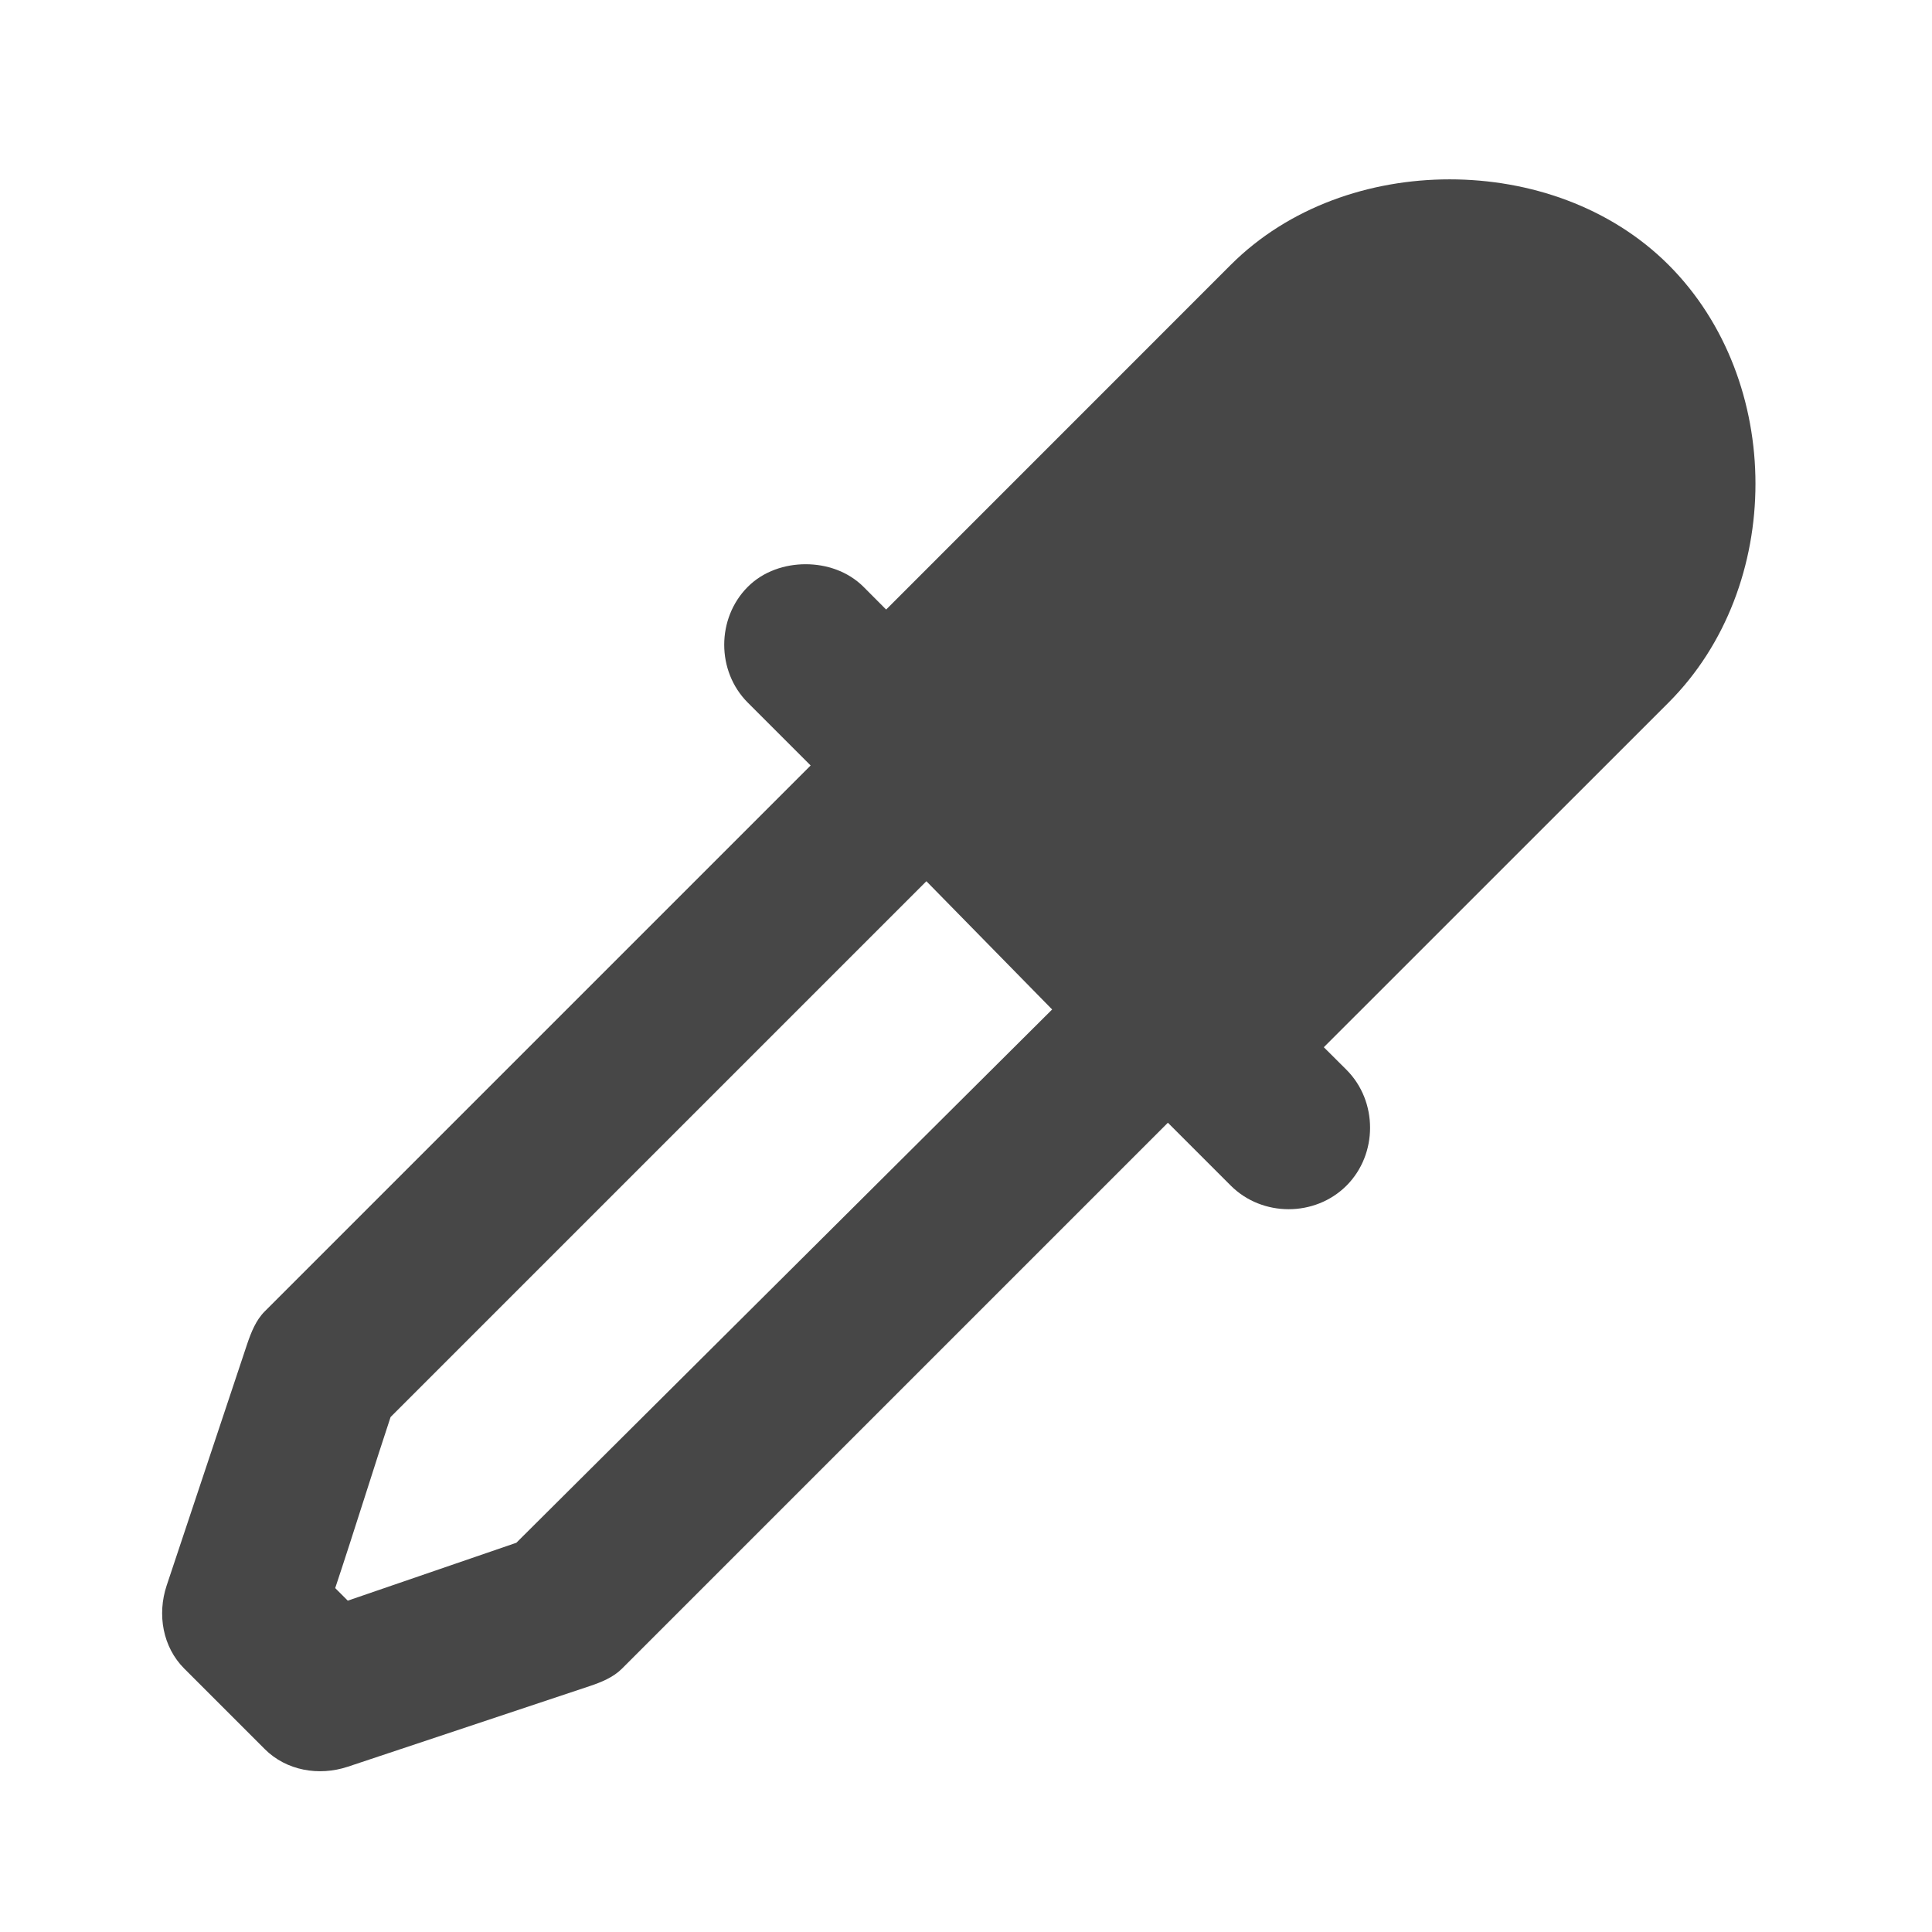 <svg width="24" height="24" viewBox="0 0 24 24" fill="none" xmlns="http://www.w3.org/2000/svg">
<path d="M18.008 2.228C17.014 2.228 16.009 2.571 15.289 3.29C14.754 3.826 12.202 6.378 11.008 7.572L10.727 7.29C10.531 7.095 10.264 7.009 10.008 7.009C9.752 7.009 9.484 7.095 9.289 7.29C8.899 7.681 8.899 8.338 9.289 8.728L10.07 9.509L3.289 16.29C3.179 16.4 3.12 16.55 3.07 16.697C2.945 17.072 2.195 19.322 2.07 19.697C1.951 20.056 2.021 20.46 2.289 20.728L3.289 21.728C3.557 21.996 3.961 22.066 4.32 21.947L7.32 20.947C7.468 20.898 7.617 20.838 7.727 20.728L14.508 13.947L15.289 14.728C15.68 15.119 16.336 15.119 16.727 14.728C17.117 14.337 17.117 13.681 16.727 13.29L16.445 13.009L20.727 8.728C22.167 7.288 22.167 4.731 20.727 3.29C20.007 2.571 19.002 2.228 18.008 2.228ZM11.508 10.947L13.07 12.54L6.414 19.165L4.32 19.884L4.164 19.728C4.394 19.039 4.688 18.093 4.852 17.603L11.508 10.947Z" fill="#474747"/>
</svg>
